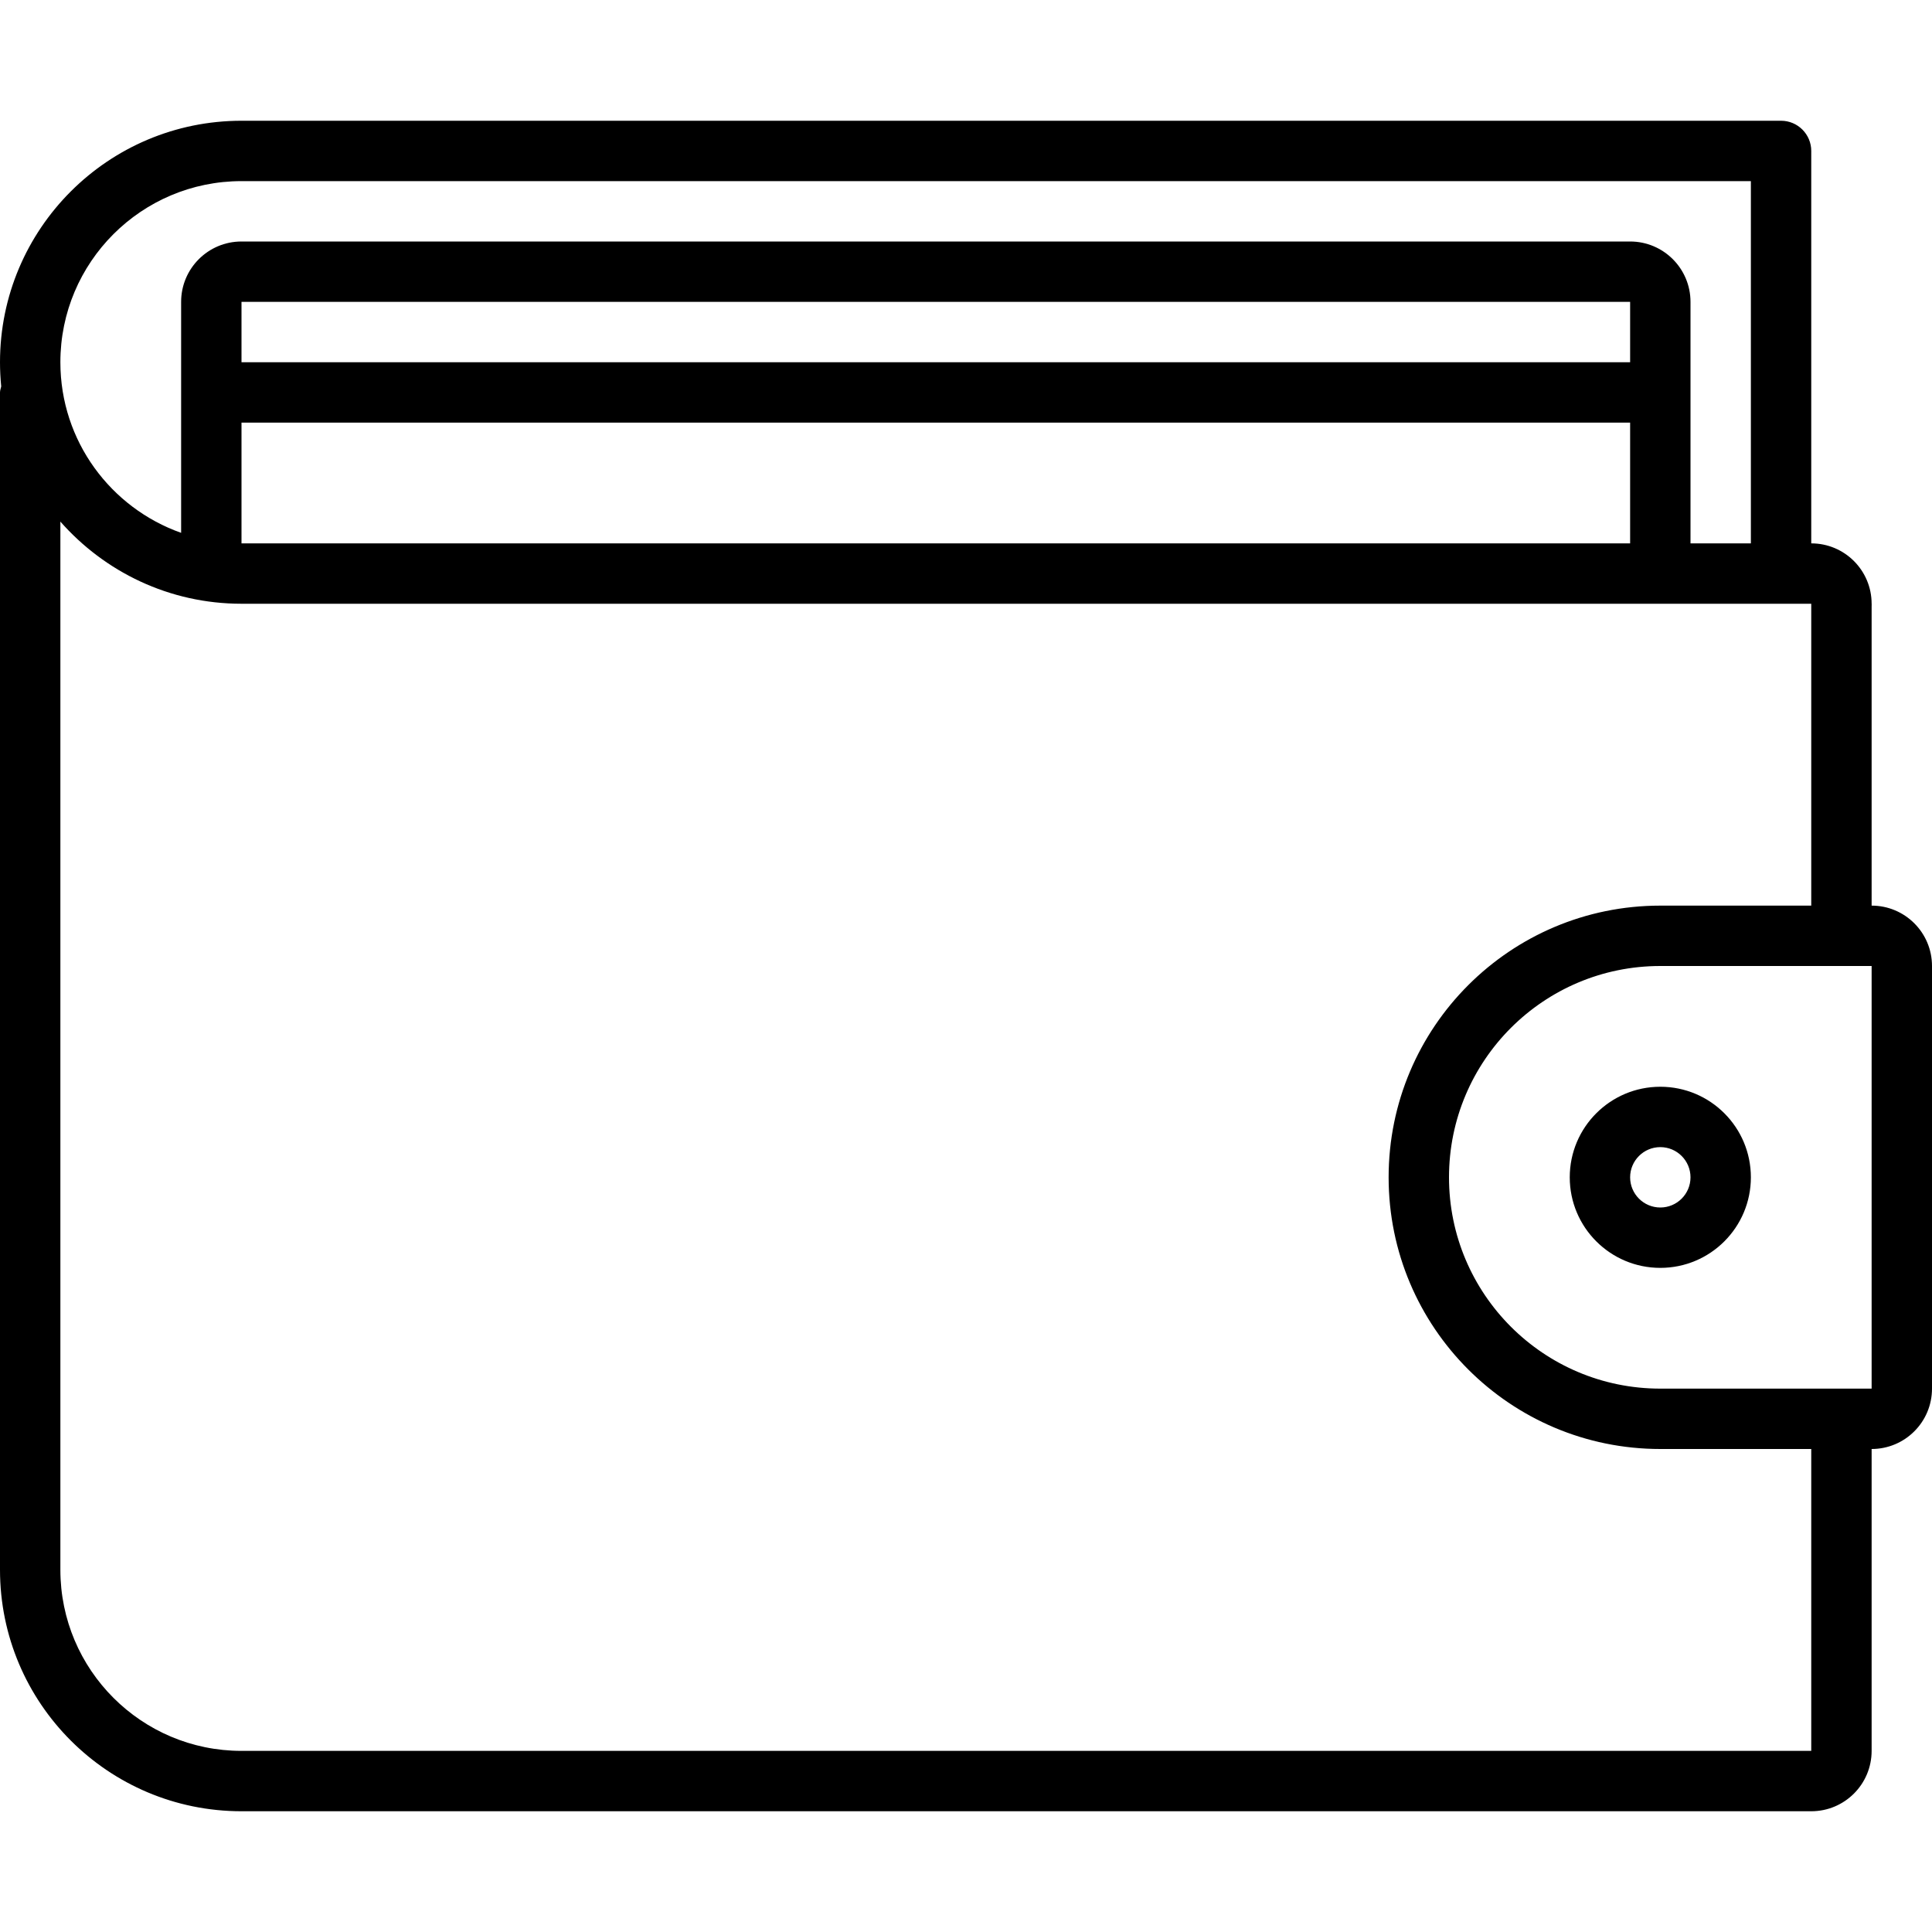 <?xml version="1.0" encoding="UTF-8"?> <svg xmlns="http://www.w3.org/2000/svg" xmlns:xlink="http://www.w3.org/1999/xlink" viewBox="0 0 64 64"> <g> <g> <path d="m62,20c0.056,0.185 0-0.017 0,0zm0,10v-10c0-1.105-0.895-2-2-2v-13c0-0.552-0.448-1-1-1h-51c-4.418,0-8,3.582-8,8 0,0.27 0.014,0.537 0.04,0.8-0.014,0.067-0.04,0.129-0.04,0.2v39c0,4.418 3.582,8 8,8h52c1.105,0 2-0.895 2-2v-10c1.105,0 2-0.895 2-2v-14c0-1.105-0.896-2-2-2zm-54-24h50v12h-2v-8c0-1.105-0.896-2-2-2h-46c-1.105,0-2,0.895-2,2v7.651c-2.329-0.824-4-3.04-4-5.651 0-3.314 2.686-6 6-6zm0,6v-2h46v2h-46zm46,2v4h-46v-4h46zm6,44h-52c-3.314,0-6-2.686-6-6v-34.721c1.466,1.665 3.607,2.721 6,2.721h52v10h-5c-4.971,0-9,4.029-9,9s4.029,9 9,9h5v10zm2-12h-7c-3.866,0-7-3.134-7-7s3.134-7 7-7h7v14zm-10-7c0,1.657 1.343,3 3,3s3-1.343 3-3-1.343-3-3-3-3,1.343-3,3zm4,0c0,0.552-0.448,1-1,1-0.552,0-1-0.448-1-1s0.448-1 1-1c0.552,0 1,0.448 1,1z"></path> </g> </g> </svg> 